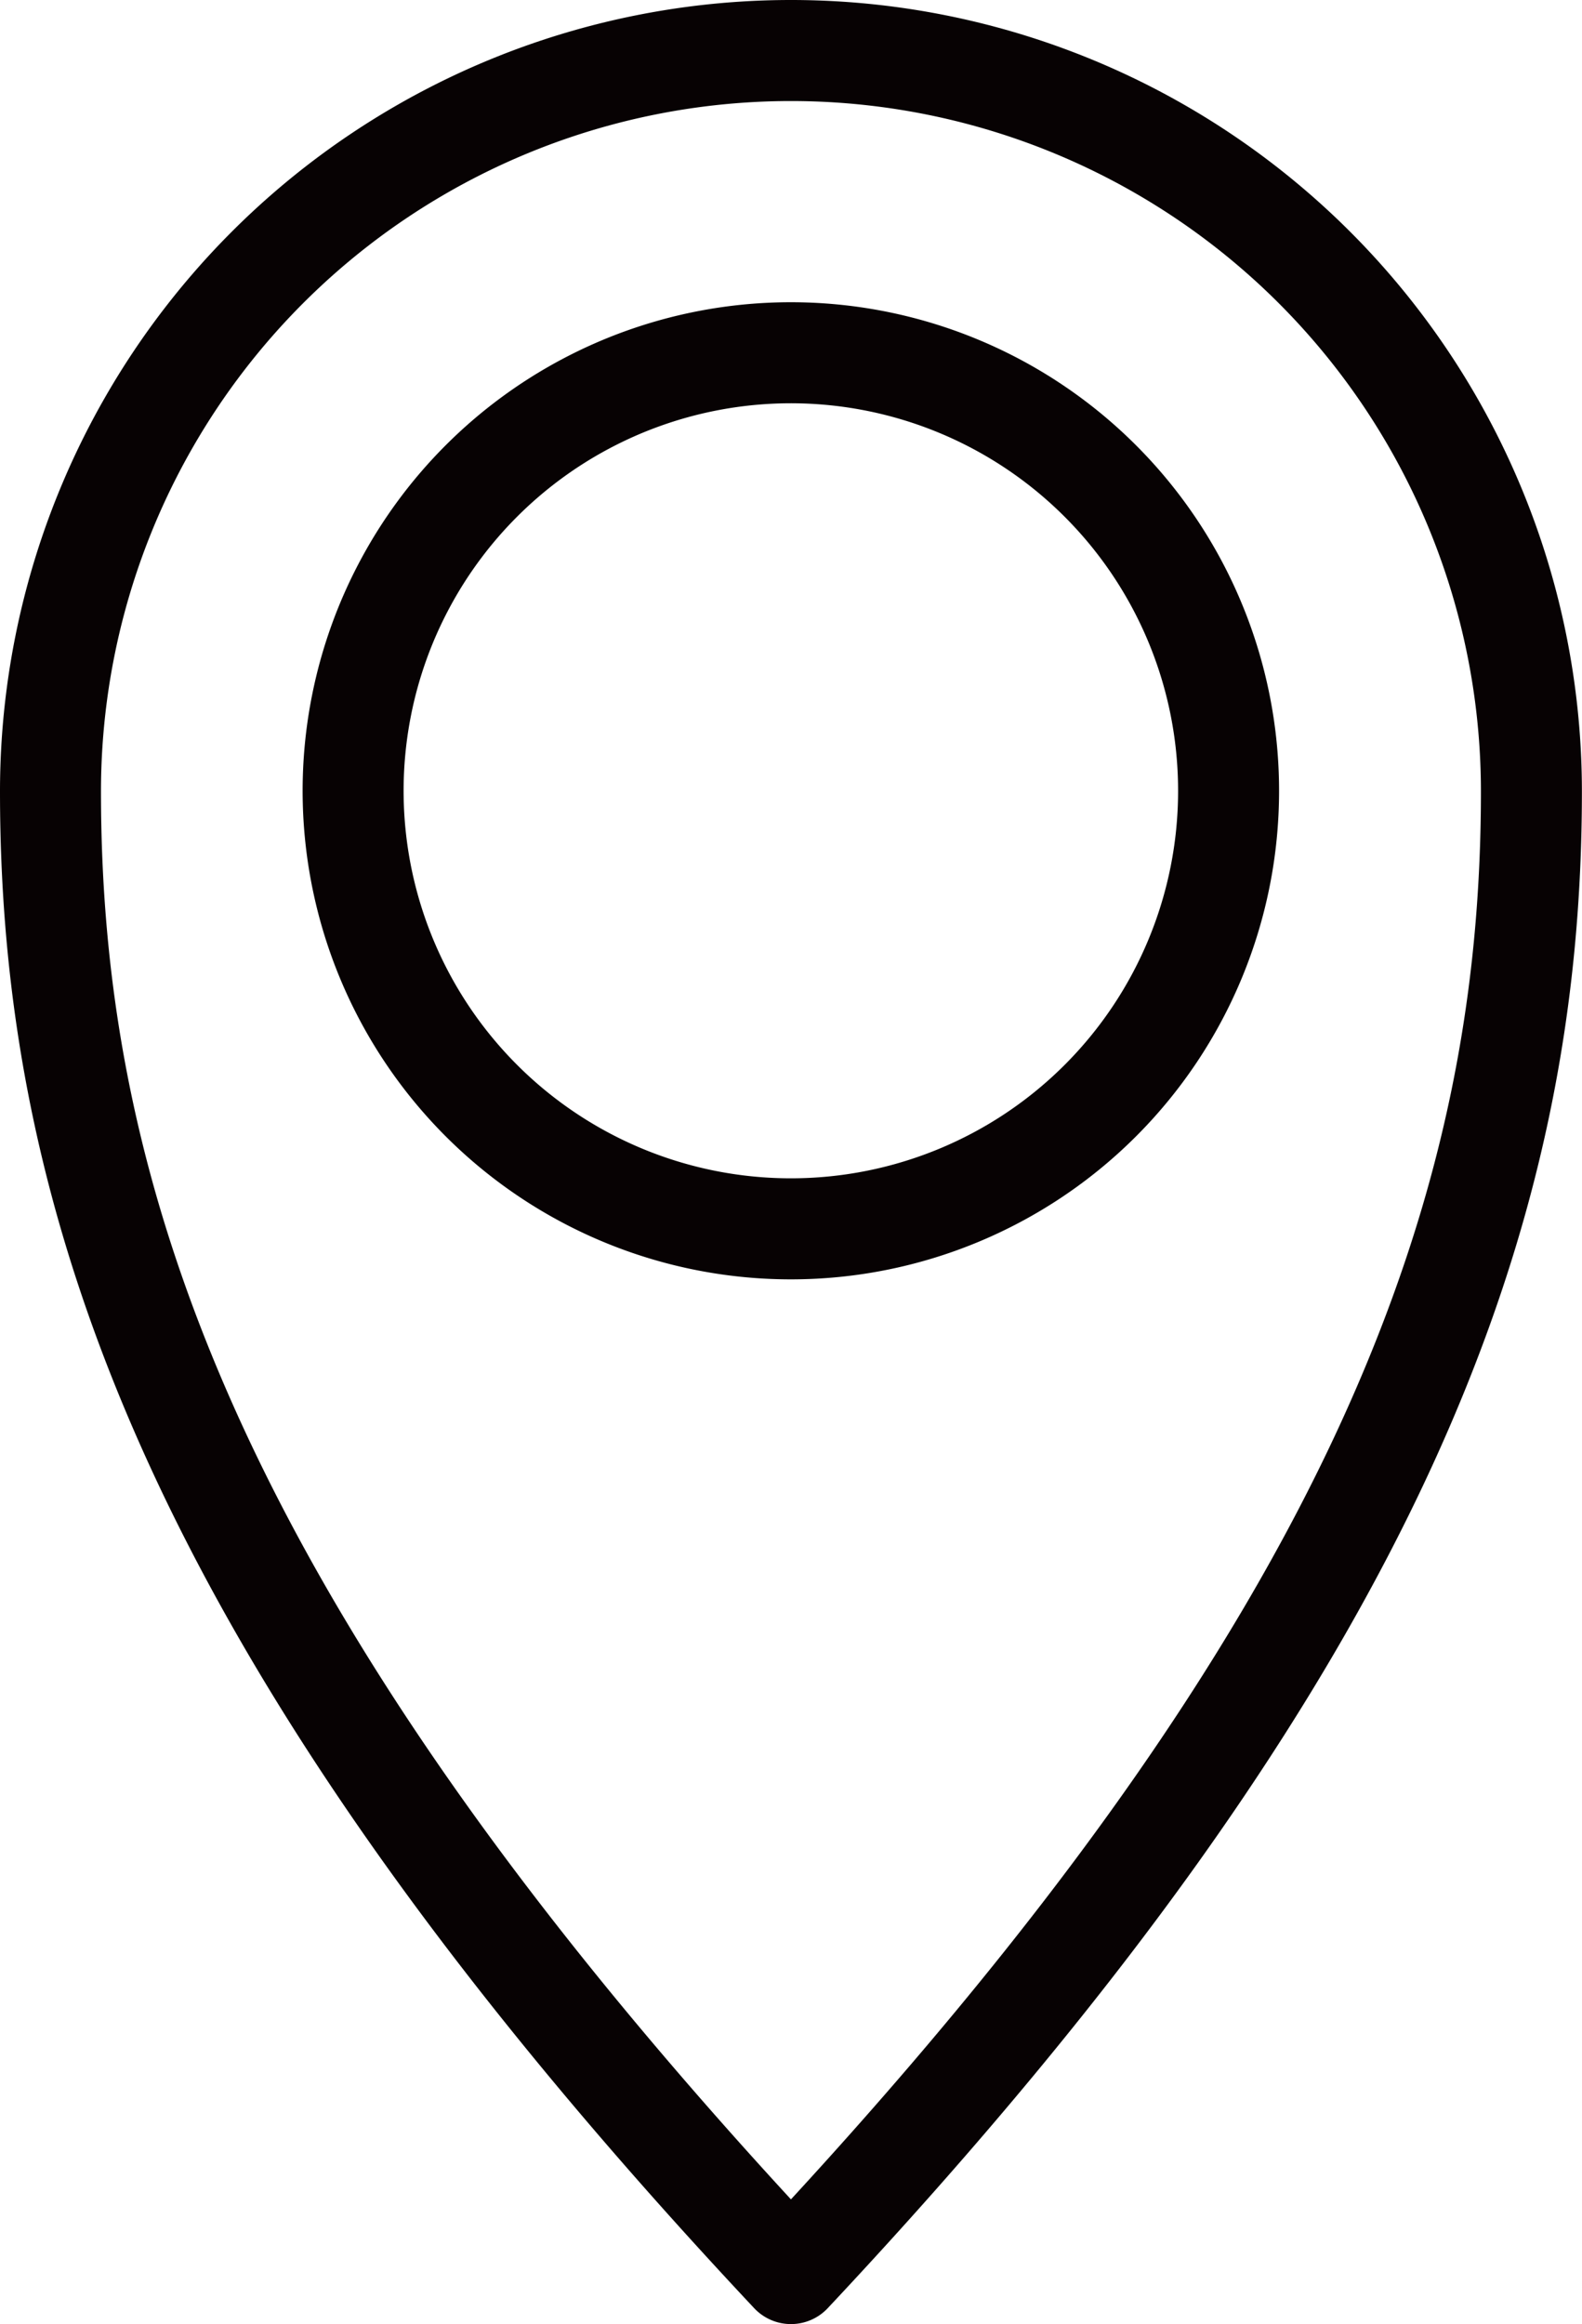 <svg id="menu_in2" xmlns="http://www.w3.org/2000/svg" xmlns:xlink="http://www.w3.org/1999/xlink" width="15.667" height="23" viewBox="0 0 15.667 23">
  <defs>
    <clipPath id="clip-path">
      <rect id="Rectangle_101117" data-name="Rectangle 101117" width="15.667" height="23" fill="none"/>
    </clipPath>
  </defs>
  <g id="Group_30734" data-name="Group 30734" clip-path="url(#clip-path)">
    <path id="Path_926555" data-name="Path 926555" d="M7.833.5A7.333,7.333,0,0,0,.5,7.833C.5,11.883,1.918,16.2,7.833,22.5c5.915-6.3,7.333-10.617,7.333-14.667A7.333,7.333,0,0,0,7.833.5Zm0,11.661a4.335,4.335,0,1,1,4.334-4.334A4.334,4.334,0,0,1,7.833,12.161Z" fill="none" stroke="#070203" stroke-linecap="round" stroke-linejoin="round" stroke-width="1"/>
  </g>
</svg>

